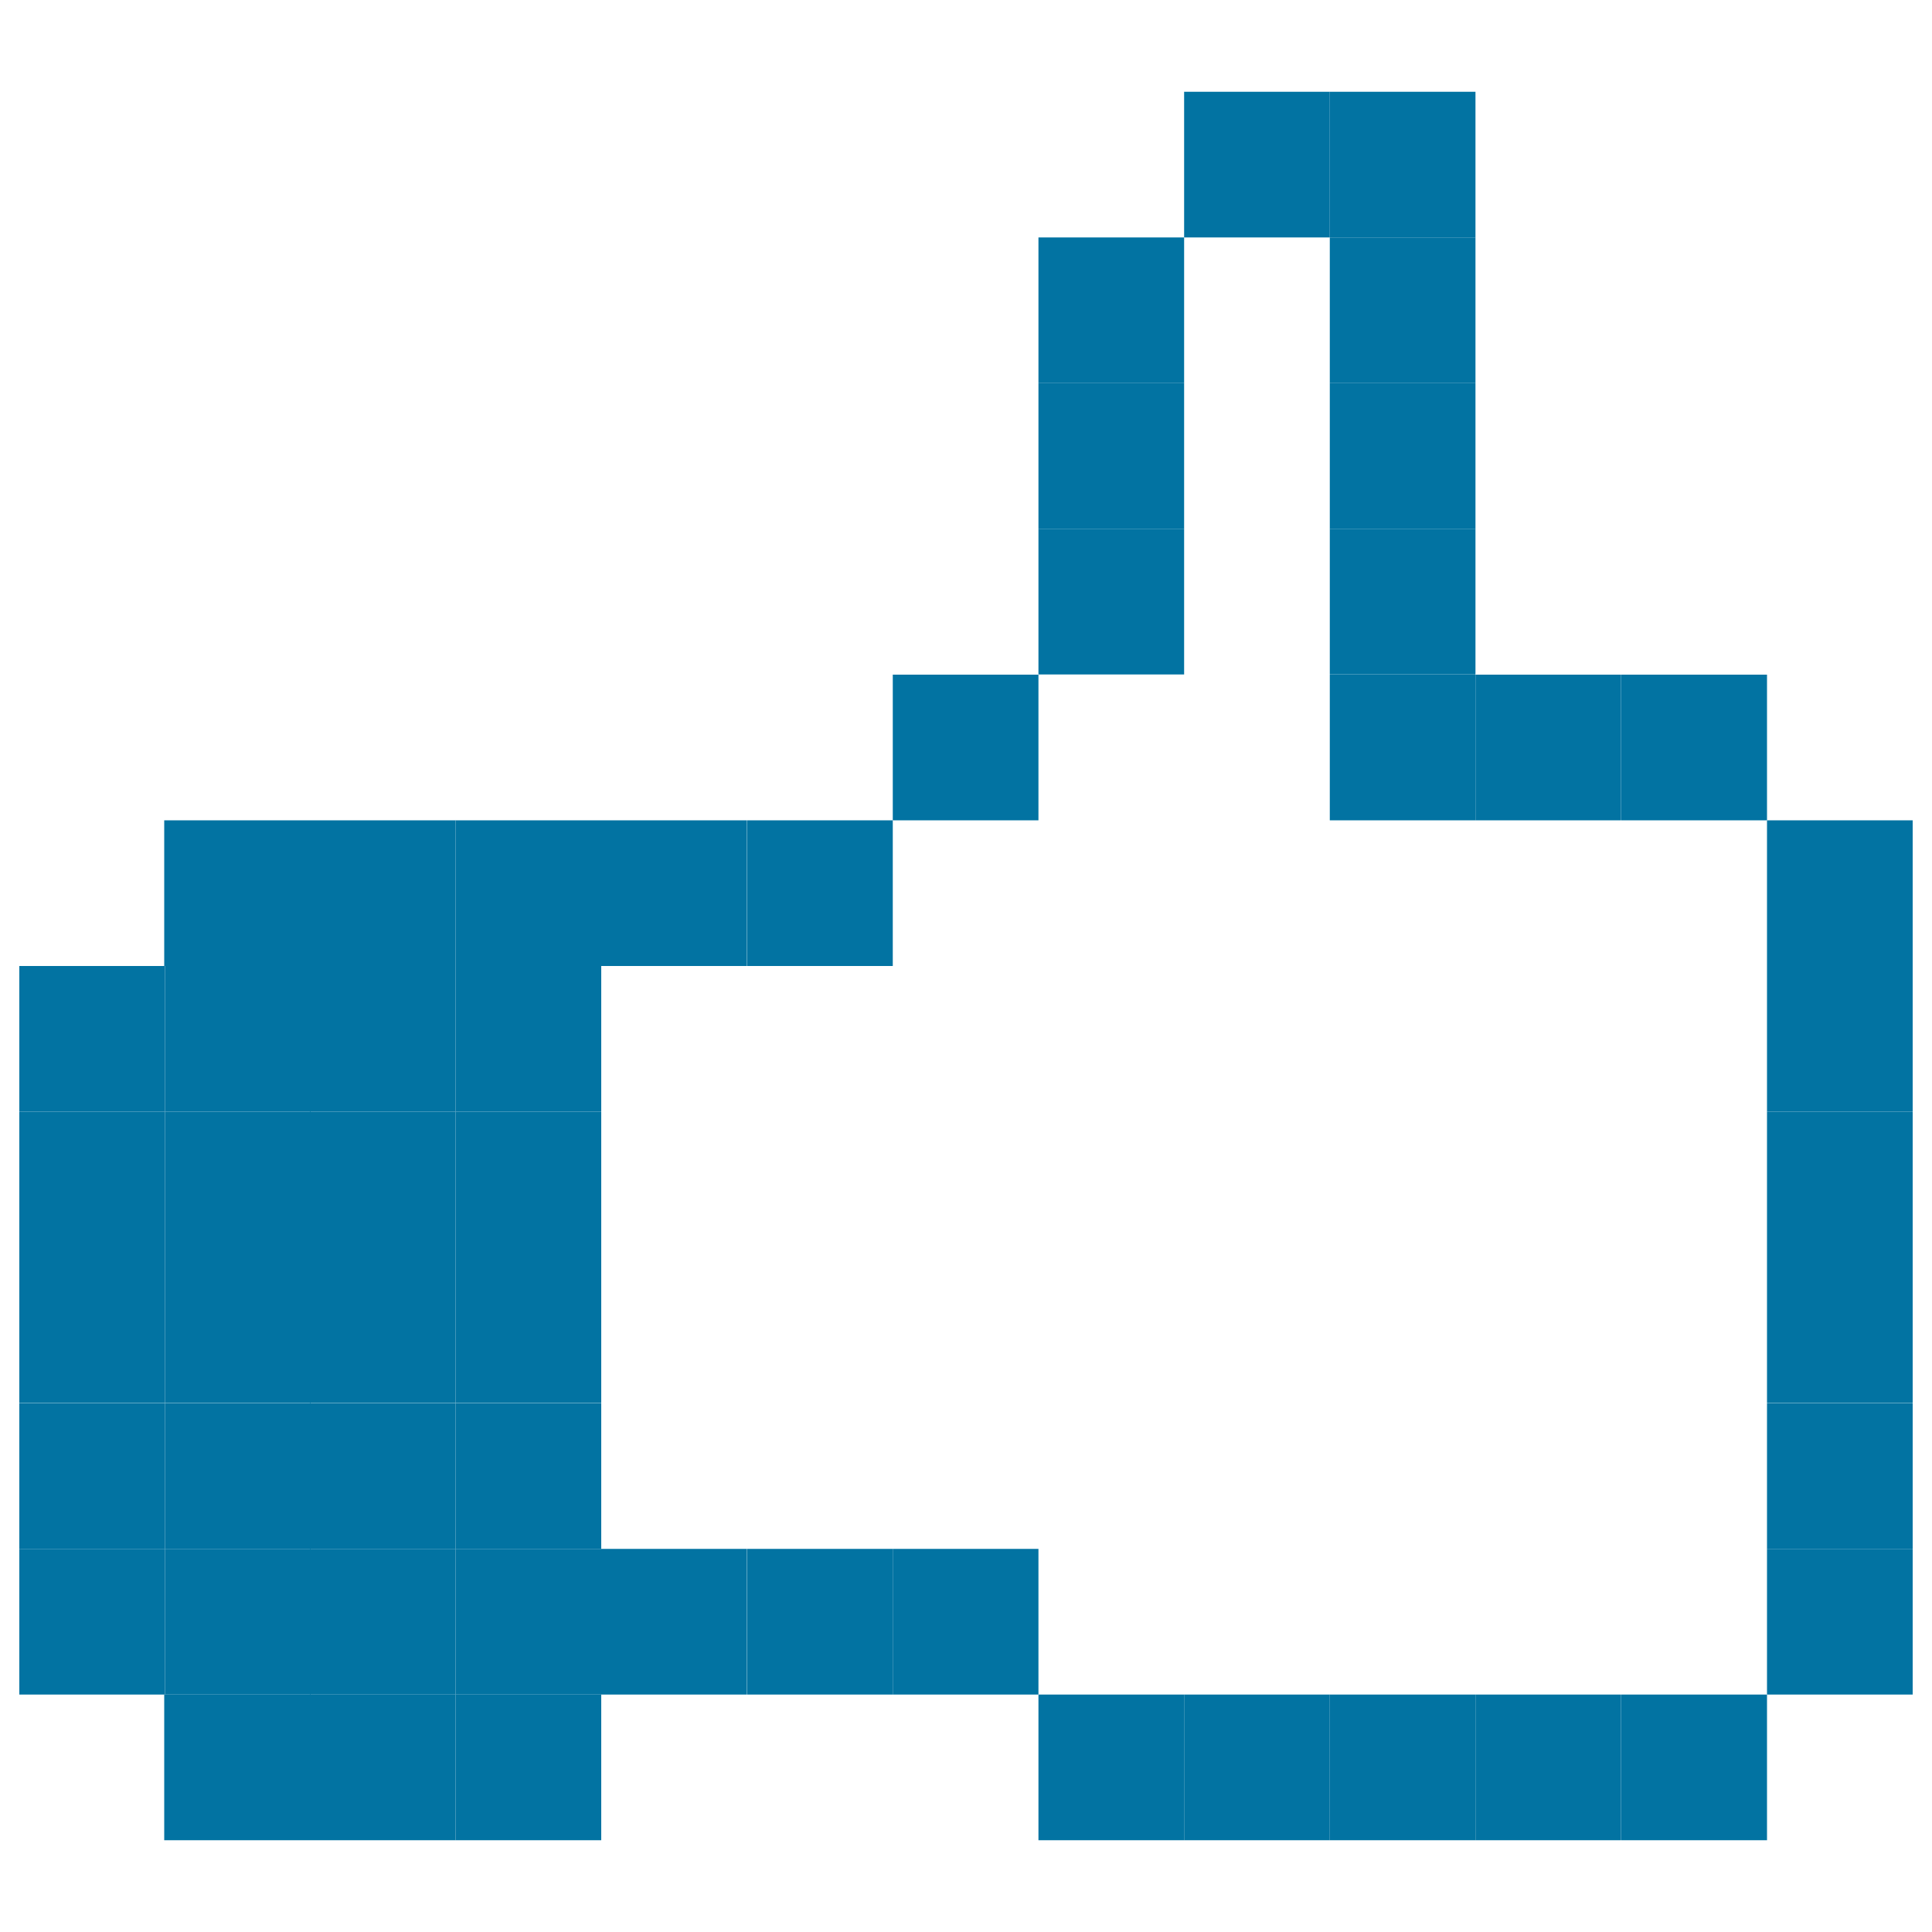 <svg xmlns="http://www.w3.org/2000/svg" viewBox="0 0 1000 1000" style="fill:#0273a2">
<title>Good job SVG icon</title>
<path d="M688.3,877.1h75.4v75.4h-75.4V877.1z"/><path d="M386.7,801.7h75.4v75.4h-75.4V801.7z"/><path d="M462.1,801.7h75.4v75.4h-75.4V801.7z"/><path d="M311.2,801.7h75.4v75.4h-75.4V801.7z"/><path d="M235.8,877.1h75.4v75.4h-75.4V877.1z"/><path d="M160.4,877.1h75.4v75.4h-75.4V877.1z"/><path d="M85,877.1h75.4v75.4H85V877.1z"/><path d="M763.7,877.1h75.4v75.4h-75.4V877.1z"/><path d="M537.5,877.1h75.4v75.4h-75.4V877.1z"/><path d="M612.9,877.1h75.4v75.4h-75.4V877.1z"/><path d="M839.2,877.1h75.4v75.4h-75.4V877.1z"/><path d="M914.6,575.4H990v75.4h-75.4V575.4z"/><path d="M914.6,500H990v75.4h-75.4V500z"/><path d="M763.7,349.2h75.4v75.4h-75.4V349.2z"/><path d="M839.2,349.2h75.4v75.4h-75.4V349.2z"/><path d="M688.3,349.2h75.4v75.4h-75.4V349.2z"/><path d="M612.9,47.5h75.4v75.4h-75.4V47.5z"/><path d="M537.5,198.3h75.4v75.4h-75.4V198.3L537.5,198.3z"/><path d="M537.5,122.9h75.4v75.4h-75.4V122.9z"/><path d="M537.5,273.7h75.4v75.4h-75.4V273.7z"/><path d="M386.7,424.6h75.4V500h-75.4V424.6z"/><path d="M462.1,349.2h75.4v75.4h-75.4V349.2z"/><path d="M311.2,424.6h75.4V500h-75.4V424.6z"/><path d="M235.8,424.6h75.4V500h-75.4V424.6z"/><path d="M160.4,424.6h75.4V500h-75.4V424.6z"/><path d="M85.4,500h75.4v75.4H85.4V500z"/><path d="M160.4,500h75.4v75.4h-75.4V500z"/><path d="M85.4,575.4h75.4v75.4H85.4V575.4z"/><path d="M160.4,575.4h75.4v75.4h-75.4V575.4z"/><path d="M85.4,650.8h75.4v75.4H85.4V650.8z"/><path d="M160.4,650.8h75.4v75.4h-75.4V650.8z"/><path d="M85.4,726.3h75.4v75.4H85.4V726.3z"/><path d="M160.4,726.3h75.4v75.4h-75.4V726.3z"/><path d="M85.4,801.7h75.4v75.4H85.4V801.7z"/><path d="M160.4,801.7h75.4v75.4h-75.4V801.7z"/><path d="M85,424.6h75.4V500H85V424.6z"/><path d="M10,500h75.4v75.4H10V500z"/><path d="M10,575.4h75.4v75.4H10V575.4z"/><path d="M10,650.8h75.4v75.4H10V650.8z"/><path d="M10,726.3h75.4v75.4H10V726.3z"/><path d="M10,801.7h75.4v75.4H10V801.7z"/><path d="M235.8,500h75.4v75.4h-75.4V500z"/><path d="M235.8,575.4h75.4v75.4h-75.4V575.4z"/><path d="M235.8,650.8h75.4v75.4h-75.4V650.8z"/><path d="M235.8,726.3h75.4v75.4h-75.4V726.3z"/><path d="M235.8,801.7h75.4v75.4h-75.4V801.7z"/><path d="M688.3,273.7h75.4v75.4h-75.4V273.7z"/><path d="M688.3,198.3h75.4v75.4h-75.4V198.3L688.3,198.3z"/><path d="M688.3,122.9h75.4v75.4h-75.4V122.9z"/><path d="M688.3,47.5h75.4v75.4h-75.4V47.5z"/><path d="M914.6,424.6H990V500h-75.4V424.6z"/><path d="M914.6,801.7H990v75.4h-75.4V801.7z"/><path d="M914.6,726.3H990v75.4h-75.4V726.3z"/><path d="M914.6,650.8H990v75.4h-75.4V650.8z"/>
</svg>
